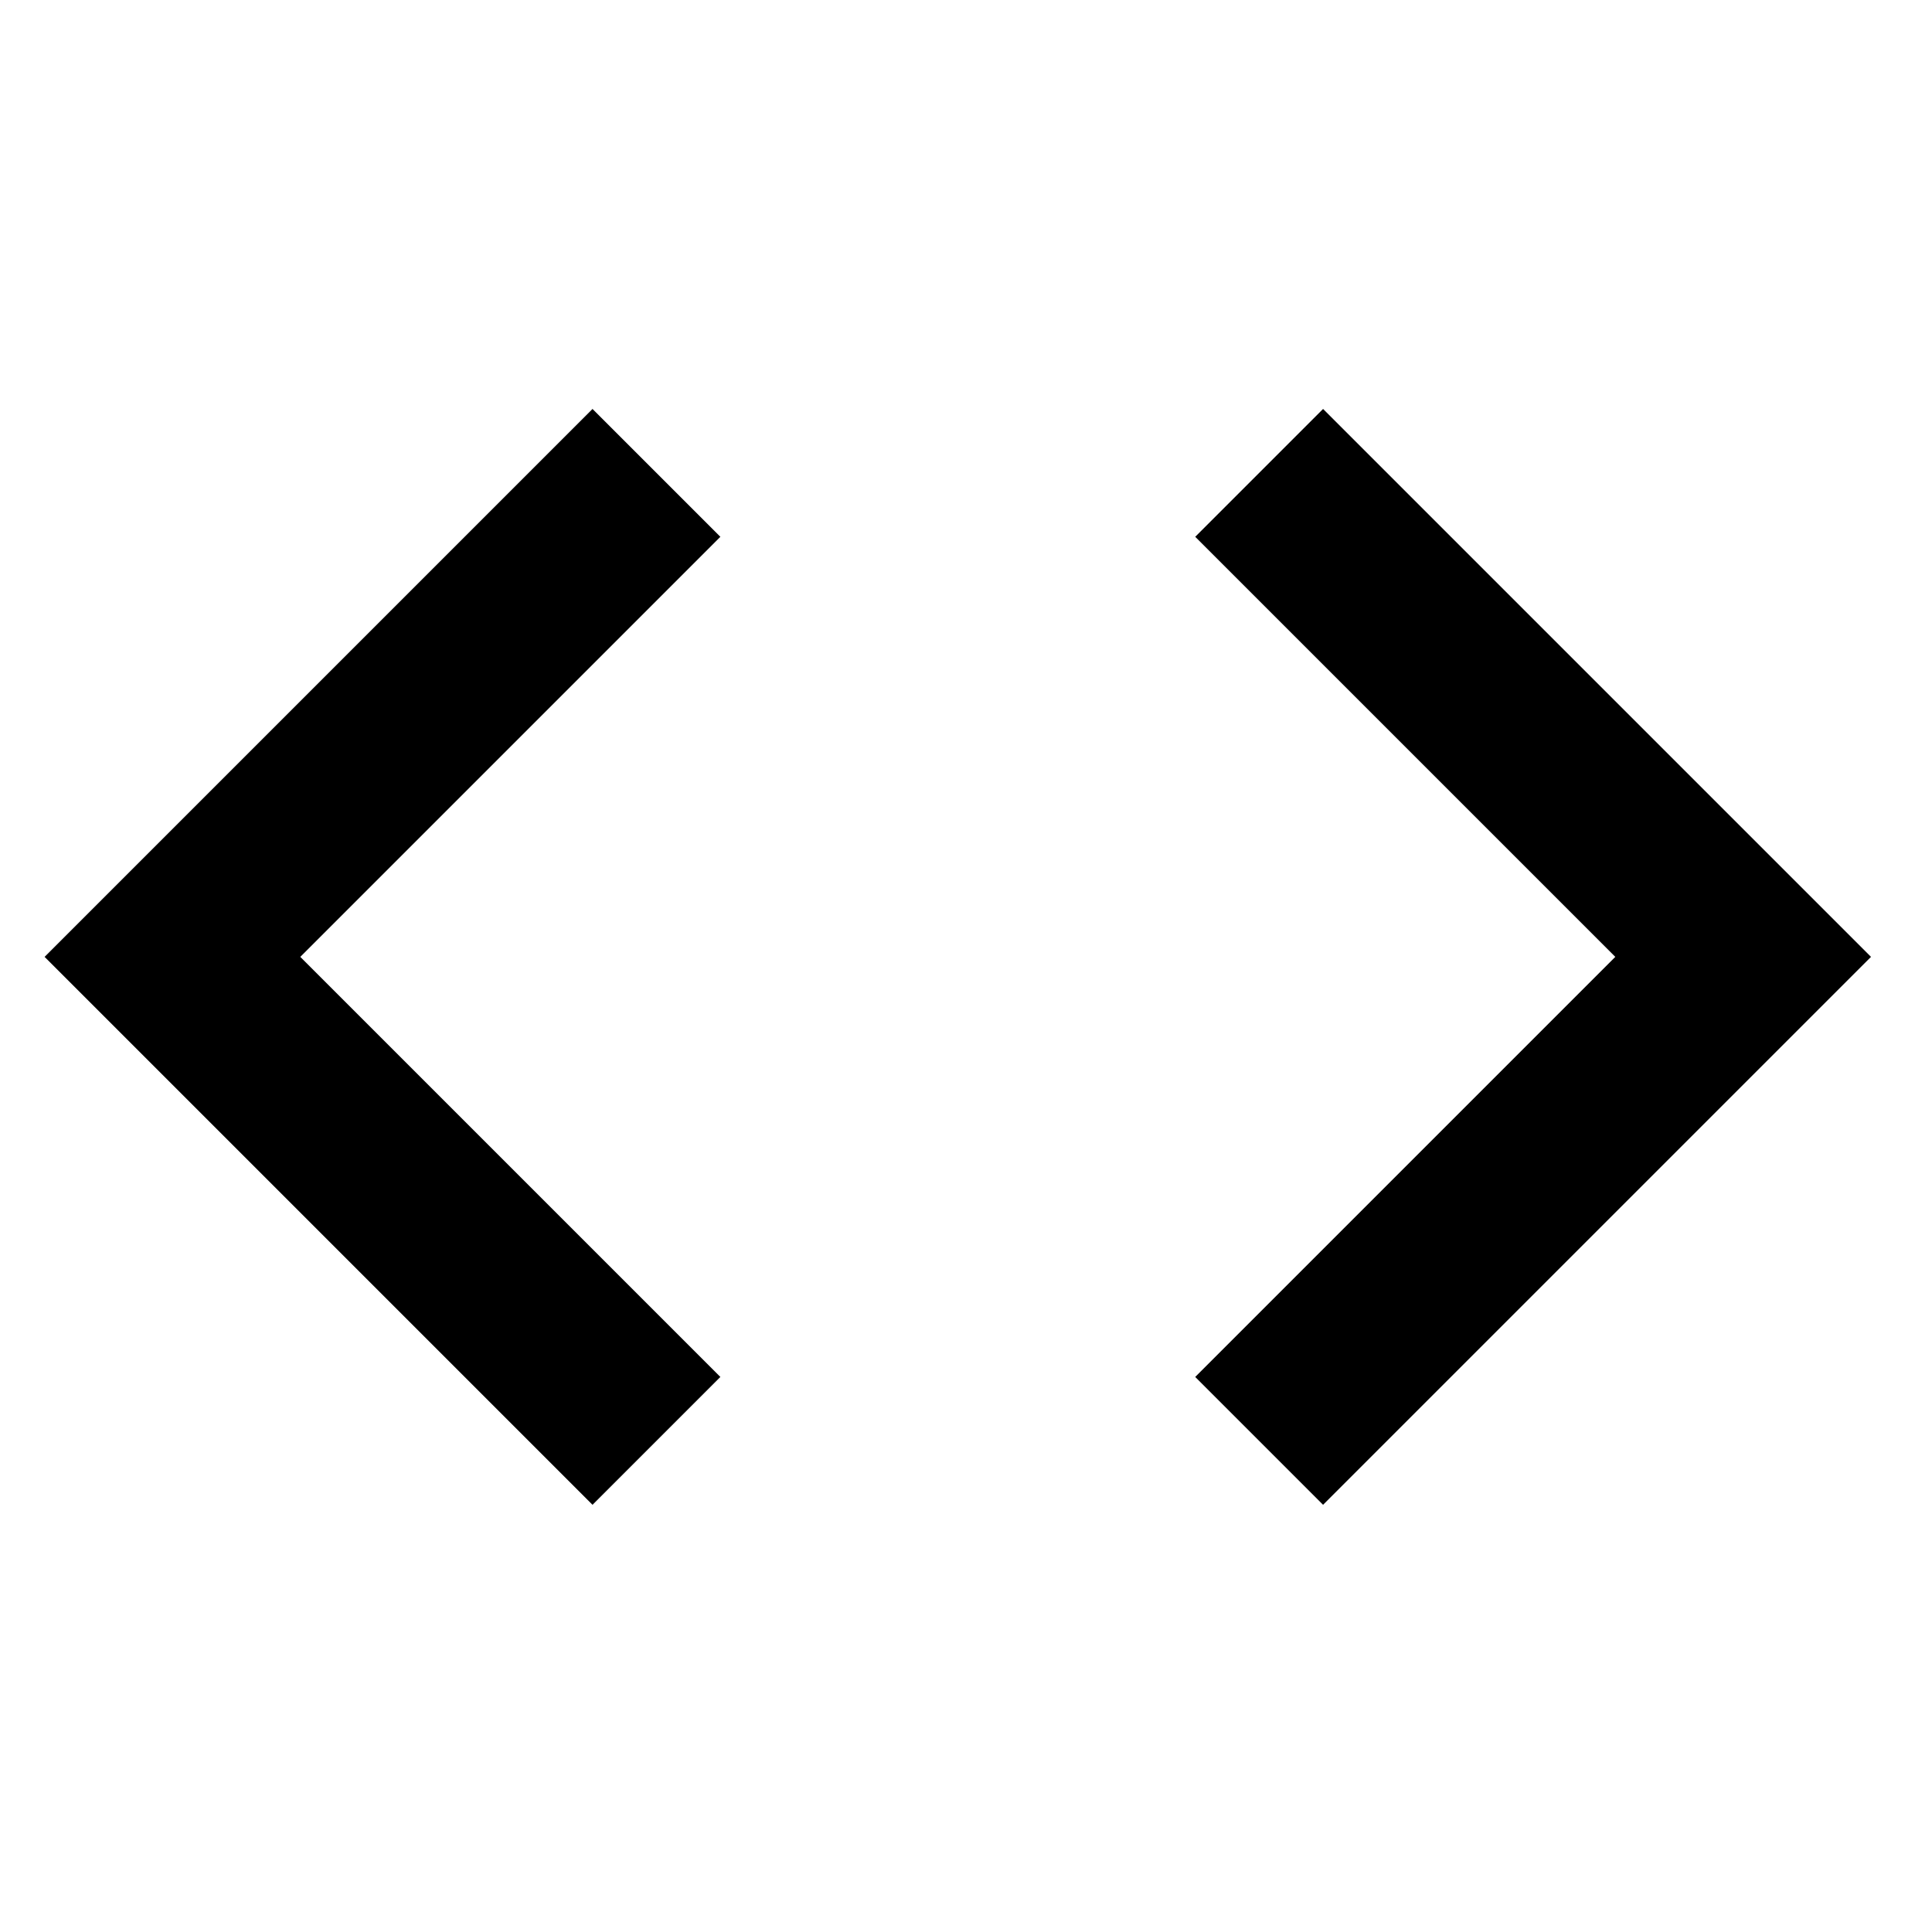 <?xml version="1.0" encoding="UTF-8" standalone="no"?>
<!DOCTYPE svg PUBLIC "-//W3C//DTD SVG 1.1//EN" "http://www.w3.org/Graphics/SVG/1.1/DTD/svg11.dtd">
<svg width="100%" height="100%" viewBox="0 0 101 101" version="1.1" xmlns="http://www.w3.org/2000/svg" xmlns:xlink="http://www.w3.org/1999/xlink" xml:space="preserve" xmlns:serif="http://www.serif.com/" style="fill-rule:evenodd;clip-rule:evenodd;stroke-linejoin:round;stroke-miterlimit:2;">
    <g id="Artboard1" transform="matrix(1,0,0,1,-0.105,0.107)">
        <rect x="0.105" y="-0.107" width="100.033" height="100.045" style="fill:none;"/>
        <clipPath id="_clip1">
            <rect x="0.105" y="-0.107" width="100.033" height="100.045"/>
        </clipPath>
        <g clip-path="url(#_clip1)">
            <g id="code_black_24dp.svg" transform="matrix(4.774,0,0,4.774,50.176,49.916)">
                <g transform="matrix(1,0,0,1,-12,-12)">
                    <rect x="0" y="0" width="24" height="24" style="fill:none;fill-rule:nonzero;"/>
                    <path d="M9.4,16.6L4.8,12L9.4,7.4L8,6L2,12L8,18L9.4,16.6ZM14.6,16.6L19.2,12L14.6,7.4L16,6L22,12L16,18L14.6,16.6Z" style="fill-rule:nonzero;"/>
                </g>
            </g>
        </g>
    </g>
</svg>
